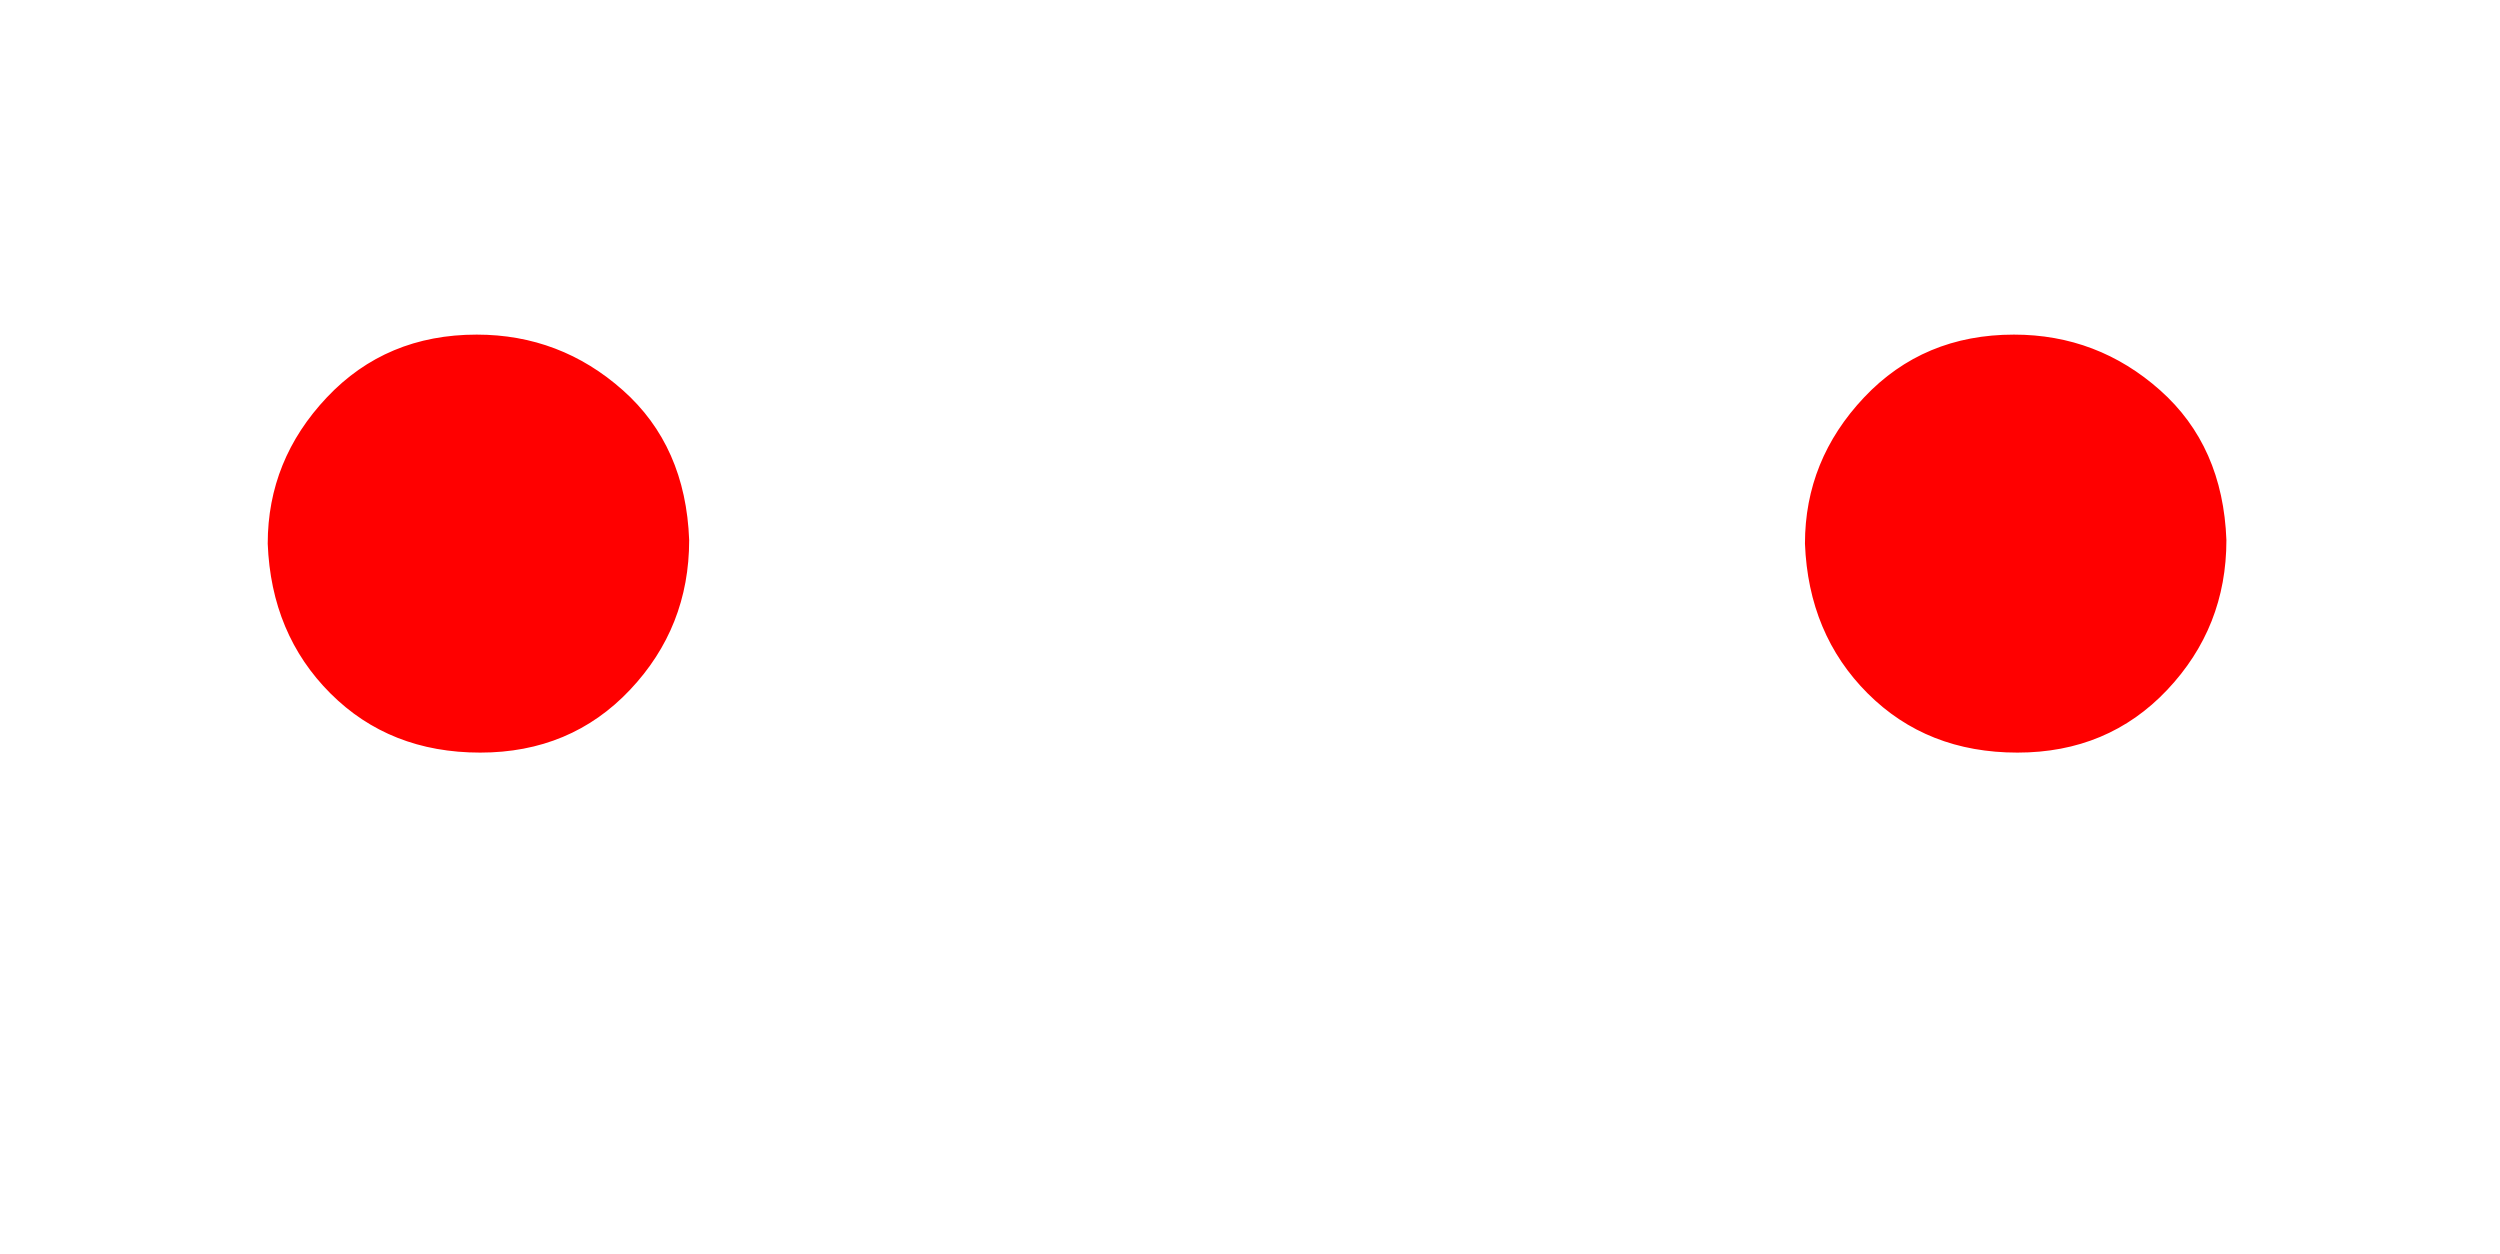 <svg xmlns:xlink="http://www.w3.org/1999/xlink" width="1.681ex" height="0.843ex" style="vertical-align: -0.338ex;" viewBox="0 -217.3 723.7 362.8" role="img" focusable="false" xmlns="http://www.w3.org/2000/svg" aria-labelledby="MathJax-SVG-1-Title">
<title id="MathJax-SVG-1-Title">\color{red}{..}</title>
<defs aria-hidden="true">
<path stroke-width="1" id="E1-MJMAIN-2E" d="M78 60Q78 84 95 102T138 120Q162 120 180 104T199 61Q199 36 182 18T139 0T96 17T78 60Z"></path>
</defs>
<g stroke="currentColor" fill="currentColor" stroke-width="0" transform="matrix(1 0 0 -1 0 0)" aria-hidden="true">
<g fill="red" stroke="red">
<g fill="red" stroke="red">
<g fill="red" stroke="red">
 <use xlink:href="#E1-MJMAIN-2E"></use>
</g>
<g fill="red" stroke="red" transform="translate(445,0)">
 <use xlink:href="#E1-MJMAIN-2E"></use>
</g>
</g>
</g>
</g>
</svg>
